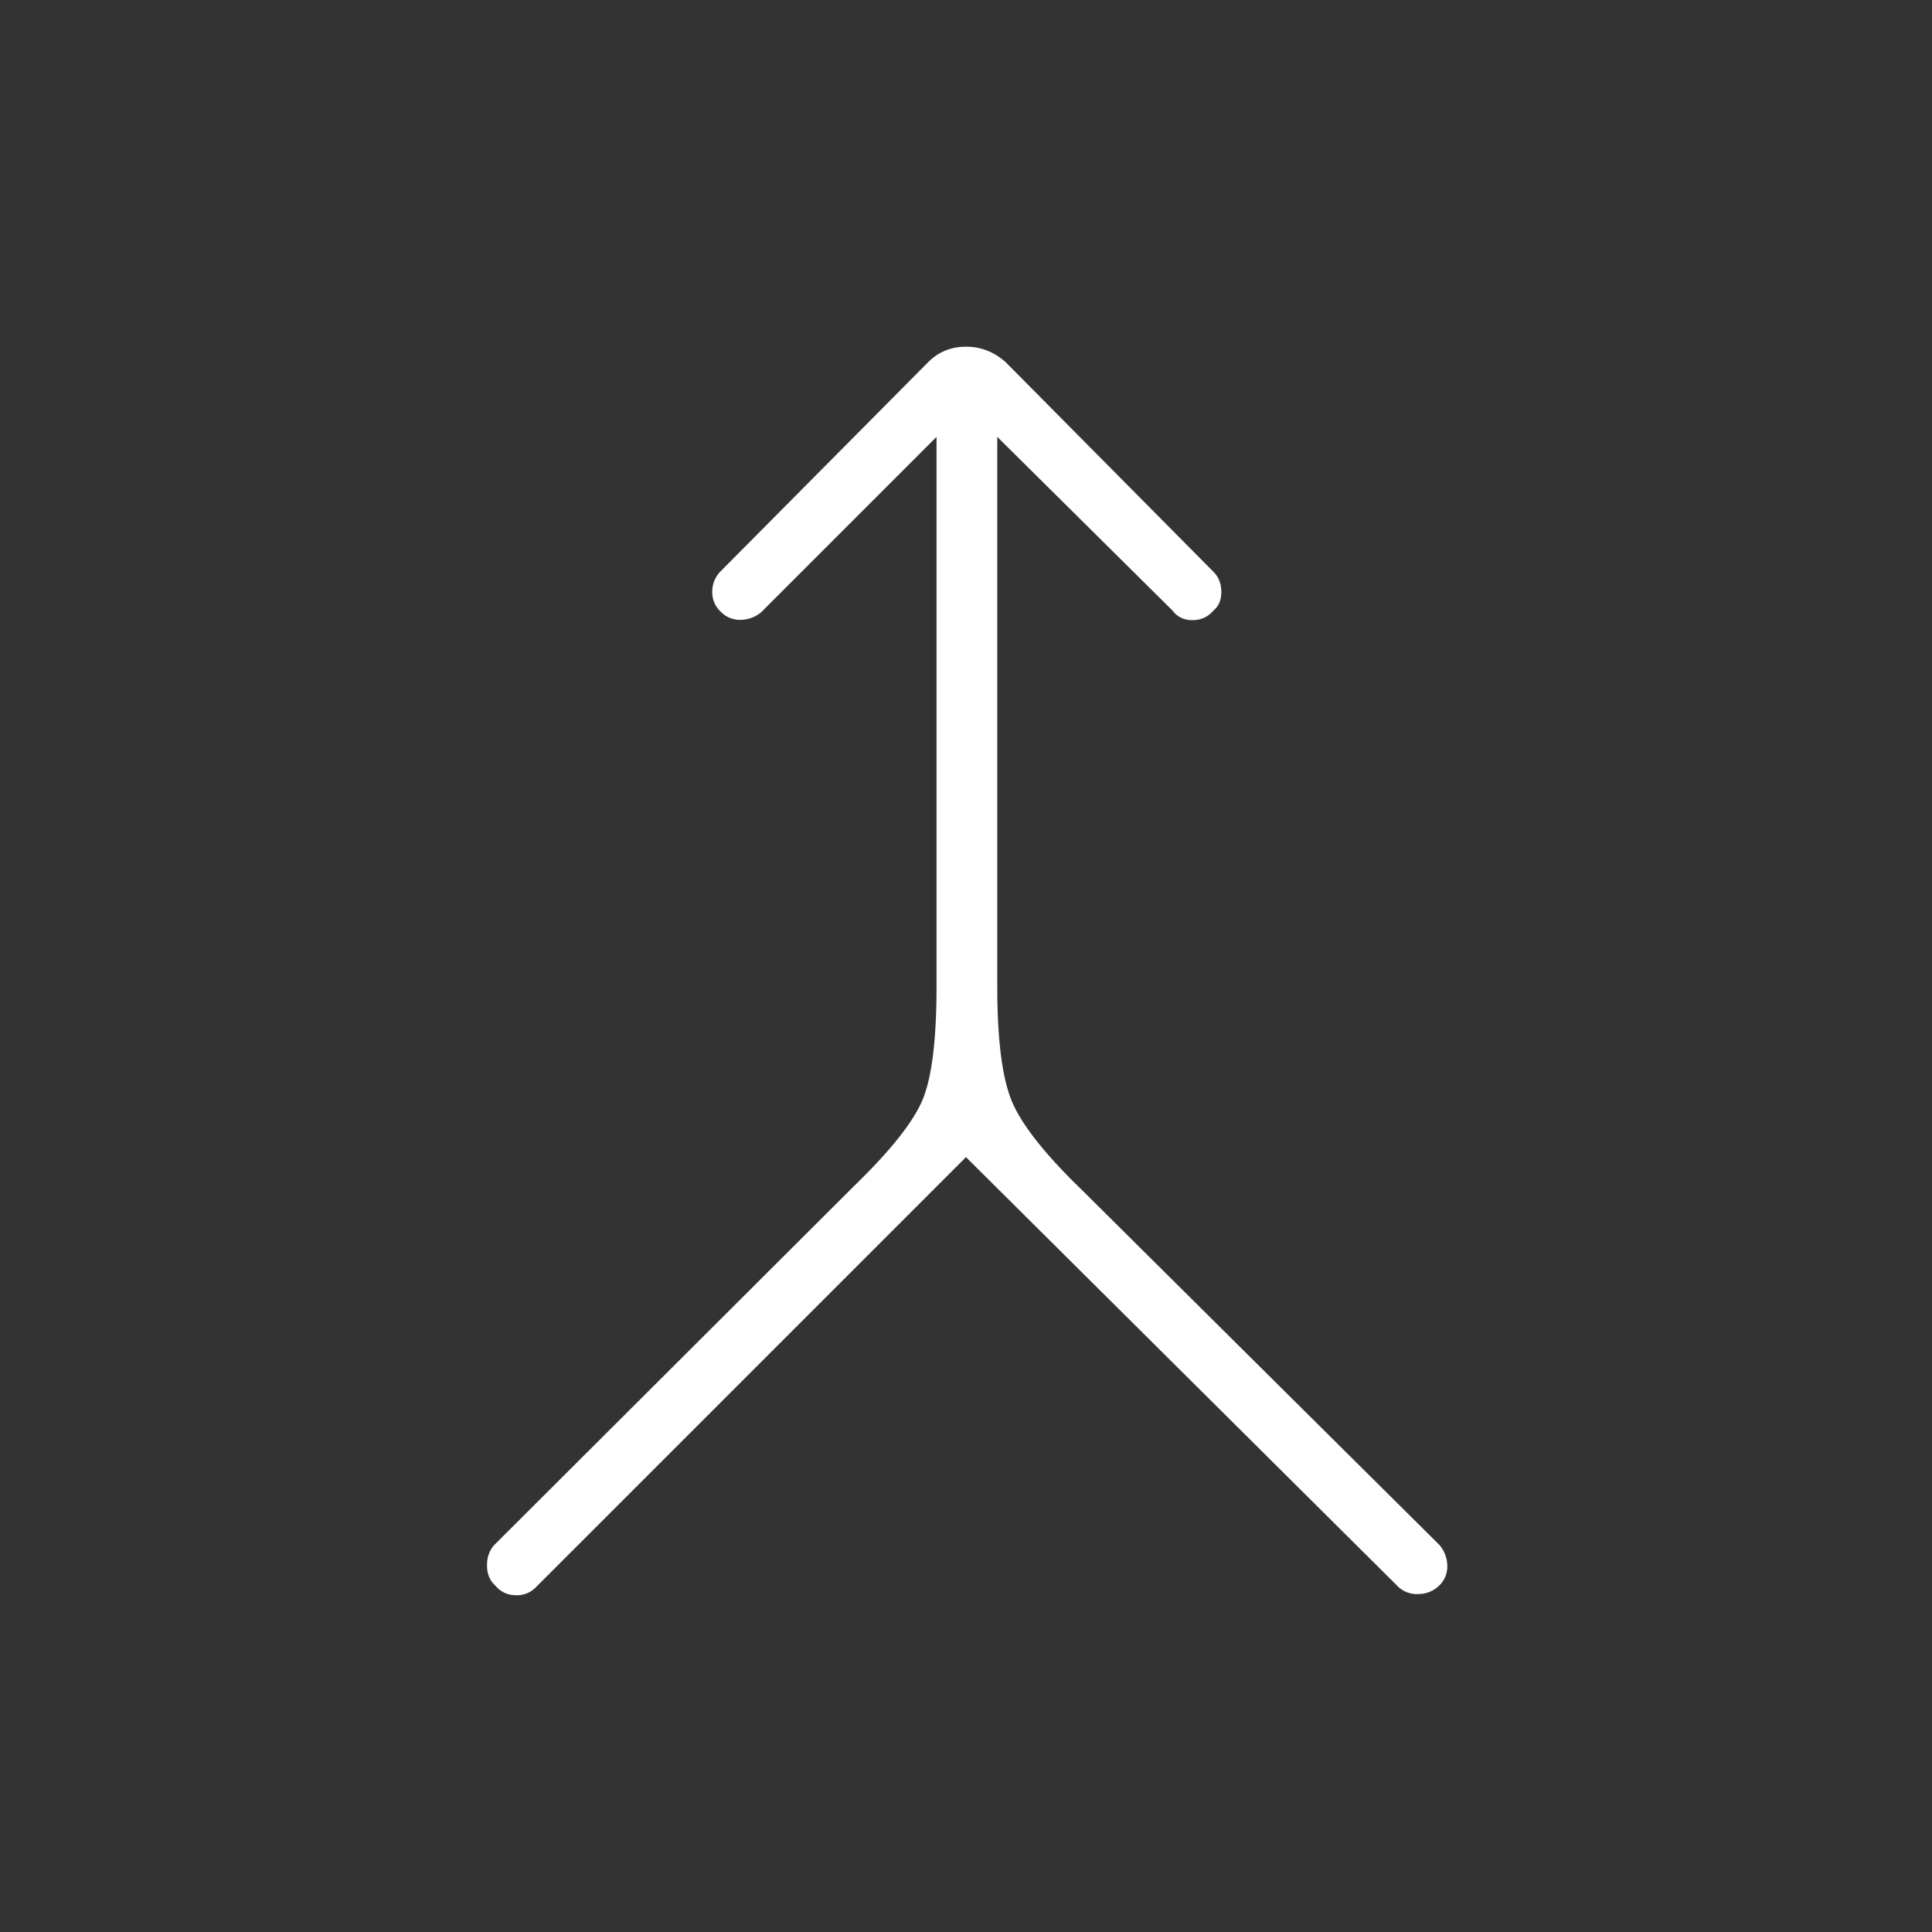 <svg width="48" height="48" fill="none" xmlns="http://www.w3.org/2000/svg"><rect width="100%" height="100%" fill="#333333" stroke="none"/><mask id="a" style="mask-type:alpha" maskUnits="userSpaceOnUse" x="0" y="0" width="48" height="48"><path fill="#D9D9D9" d="M0 0h48v48H0z"/></mask><g mask="url(#a)"><path d="m24 28.748-10.7 10.7a.644.644 0 0 1-.5.184.643.643 0 0 1-.5-.247c-.133-.117-.2-.283-.2-.497 0-.215.067-.39.2-.523l8.904-8.884c.906-.877 1.477-1.592 1.712-2.146.234-.553.352-1.494.352-2.823V10.854l-4.352 4.352a.809.809 0 0 1-.522.194.65.65 0 0 1-.478-.194.652.652 0 0 1-.22-.503c0-.202.073-.376.22-.522L23.058 9c.257-.258.571-.386.942-.386.37 0 .7.128.987.386l5.161 5.206c.13.13.195.296.195.5 0 .204-.065.357-.195.462a.649.649 0 0 1-.522.238.58.58 0 0 1-.497-.239l-4.352-4.313v13.658c0 1.33.123 2.283.368 2.862.246.579.822 1.307 1.728 2.184l8.89 8.827a.81.81 0 0 1 .195.522.65.65 0 0 1-.194.478.735.735 0 0 1-.542.219.673.673 0 0 1-.522-.22L24 28.749Z" fill="#fff"/></g></svg>